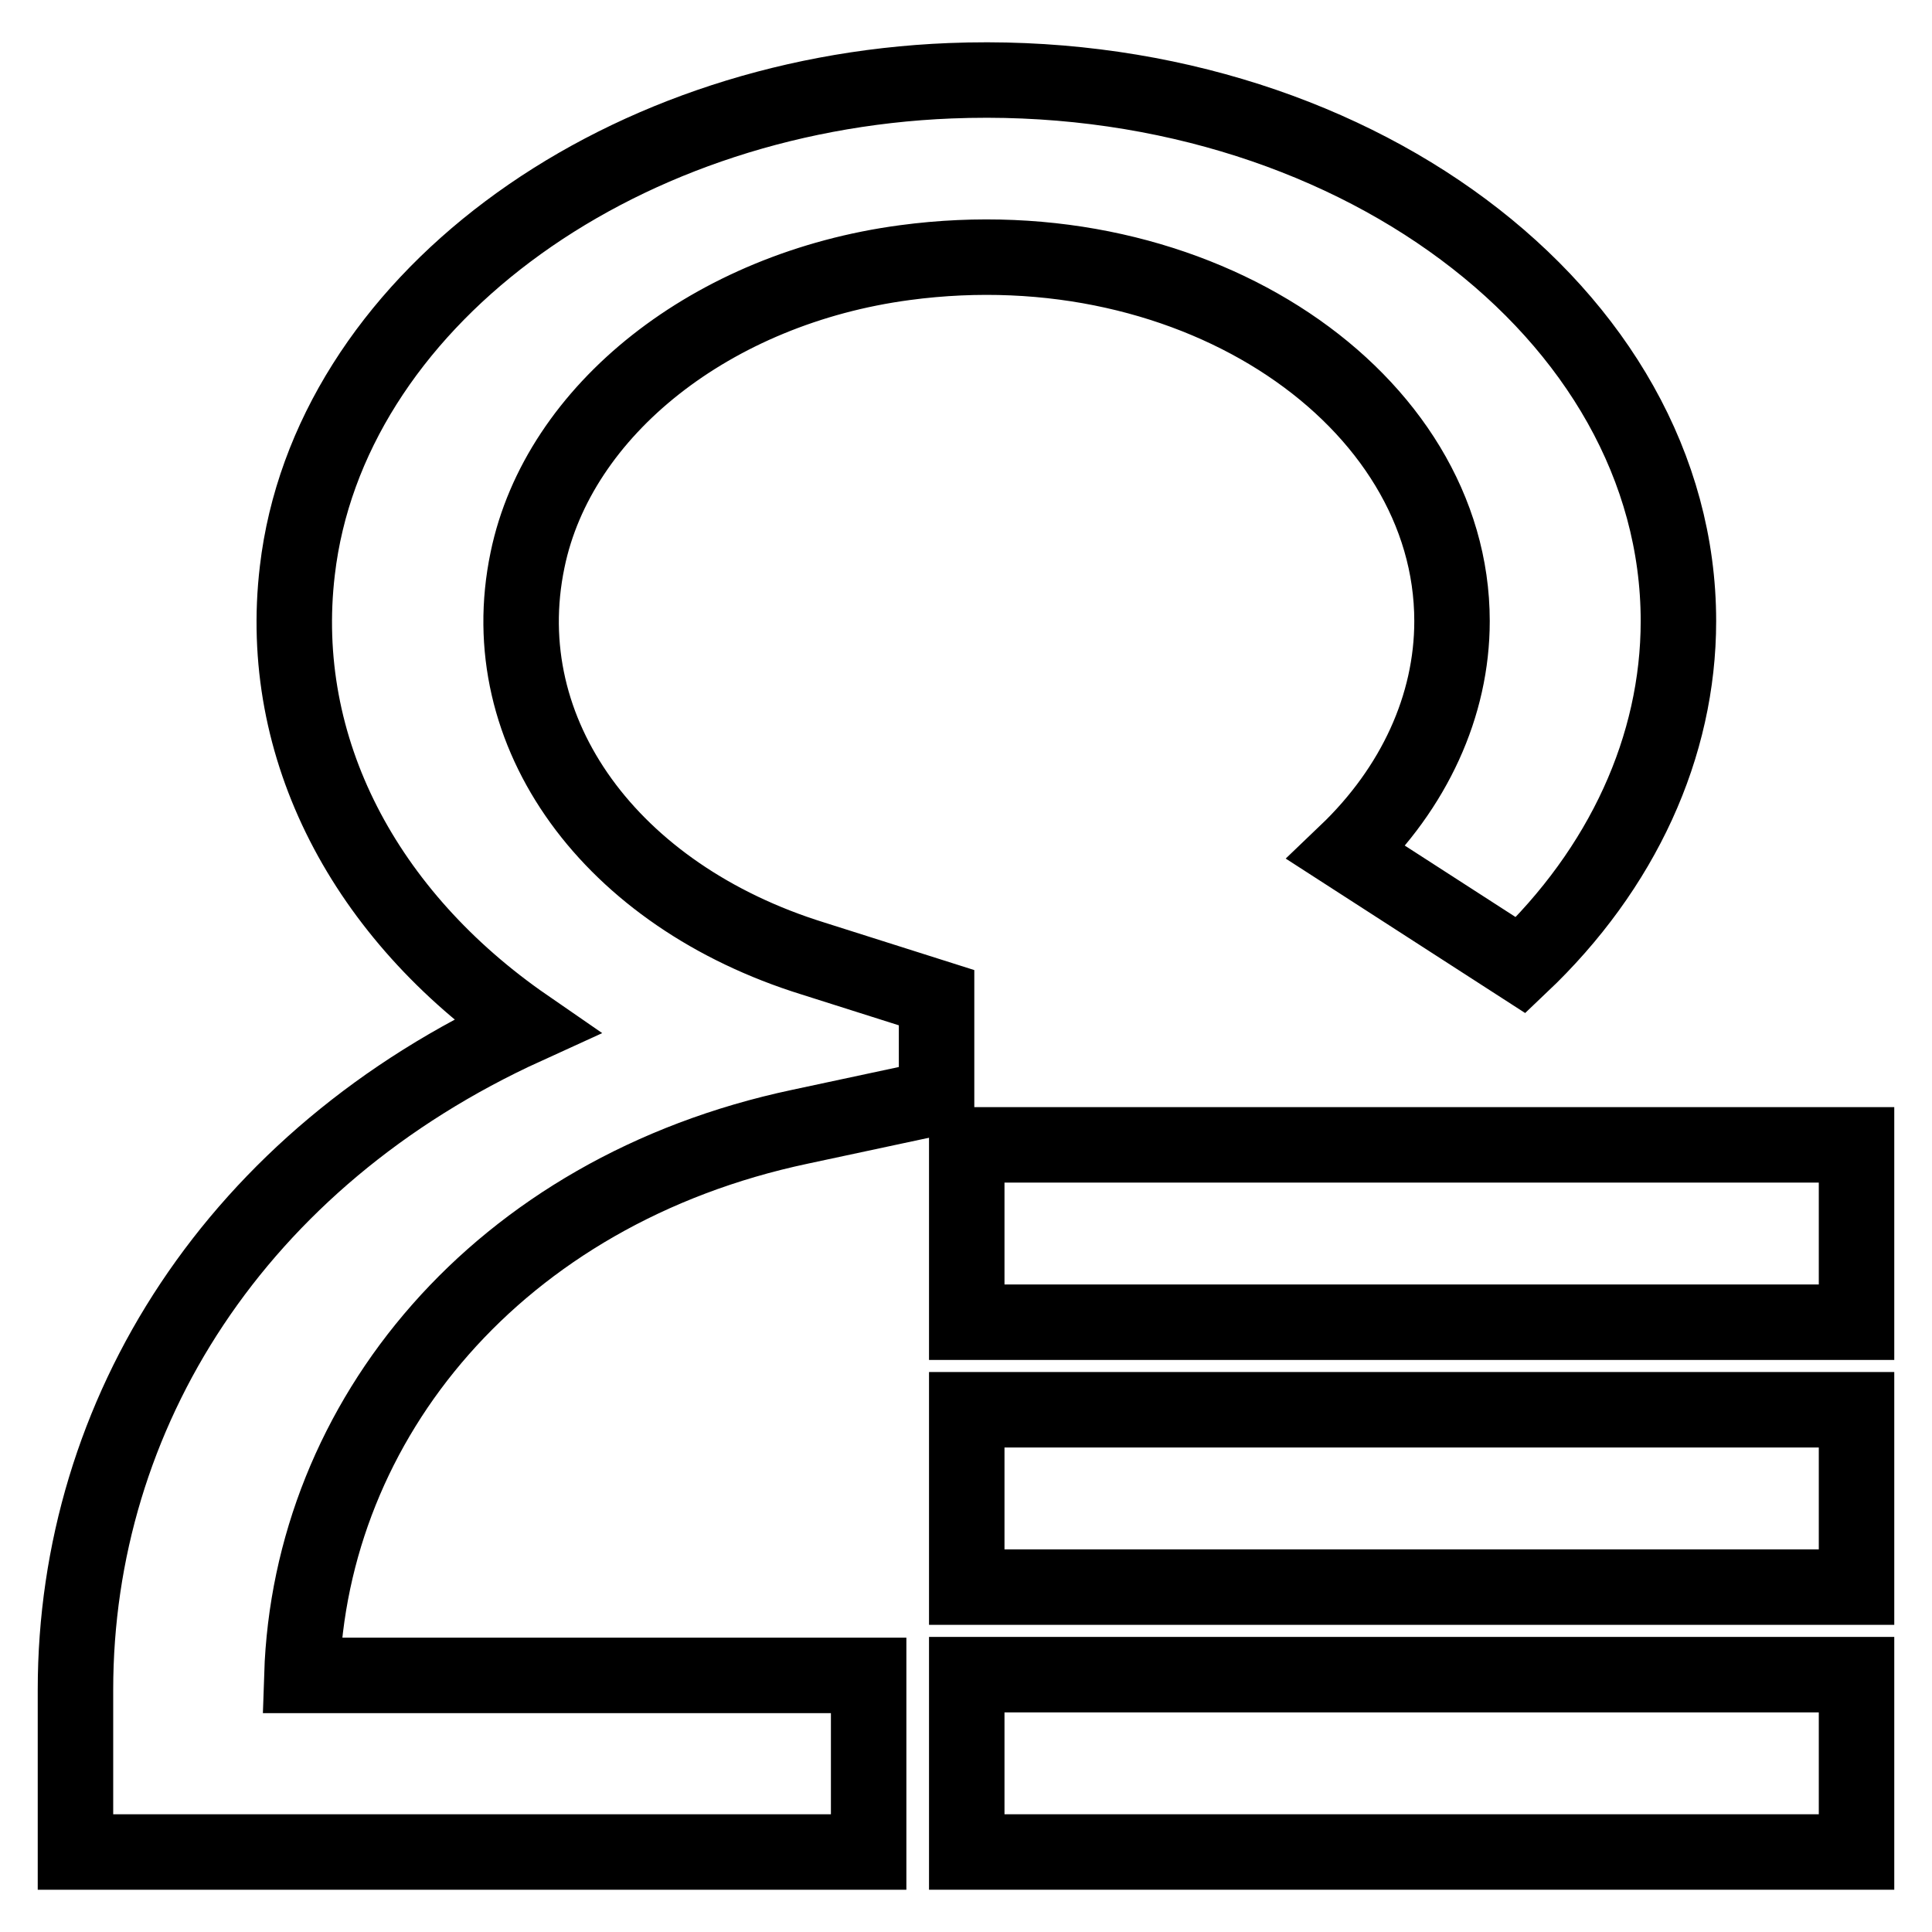 <?xml version="1.0" encoding="utf-8"?>
<!-- Svg Vector Icons : http://www.onlinewebfonts.com/icon -->
<!DOCTYPE svg PUBLIC "-//W3C//DTD SVG 1.1//EN" "http://www.w3.org/Graphics/SVG/1.1/DTD/svg11.dtd">
<svg version="1.1" xmlns="http://www.w3.org/2000/svg" xmlns:xlink="http://www.w3.org/1999/xlink" x="0px" y="0px" viewBox="0 0 256 256" enable-background="new 0 0 256 256" xml:space="preserve">
<g><g><path stroke-width="10" fill-opacity="0" stroke="#000000"  d="M125.9,10.7c-45,1.8-82.4,29.8-86.5,64.9c-2.8,23.6,9,45.7,30.3,60.4C31.3,153.5,10,187.3,10,223.9v21.5h105.1V222H40c1.1-33.8,25.9-64.2,66-72.7l17.3-3.7c0.3-0.1,0.5-0.2,0.8-0.3v-13.1l-16.4-5.2C81,118.7,65.1,97.2,69.9,74.2c4.1-19.9,24.5-36,50-39.4c38.8-5.2,72.5,18.2,72.5,47.5c0,11.2-5,22.1-14,30.7l23.1,14.9c13.5-12.8,20.9-29,20.9-45.6C222.4,41.5,178.6,8.6,125.9,10.7z"/><path stroke-width="10" fill-opacity="0" stroke="#000000"  d="M128.1,151.7H246v23.5H128.1V151.7z"/><path stroke-width="10" fill-opacity="0" stroke="#000000"  d="M128.1,186.8H246v23.5H128.1V186.8z"/><path stroke-width="10" fill-opacity="0" stroke="#000000"  d="M128.1,221.9H246v23.5H128.1V221.9z"/></g></g>
</svg>
